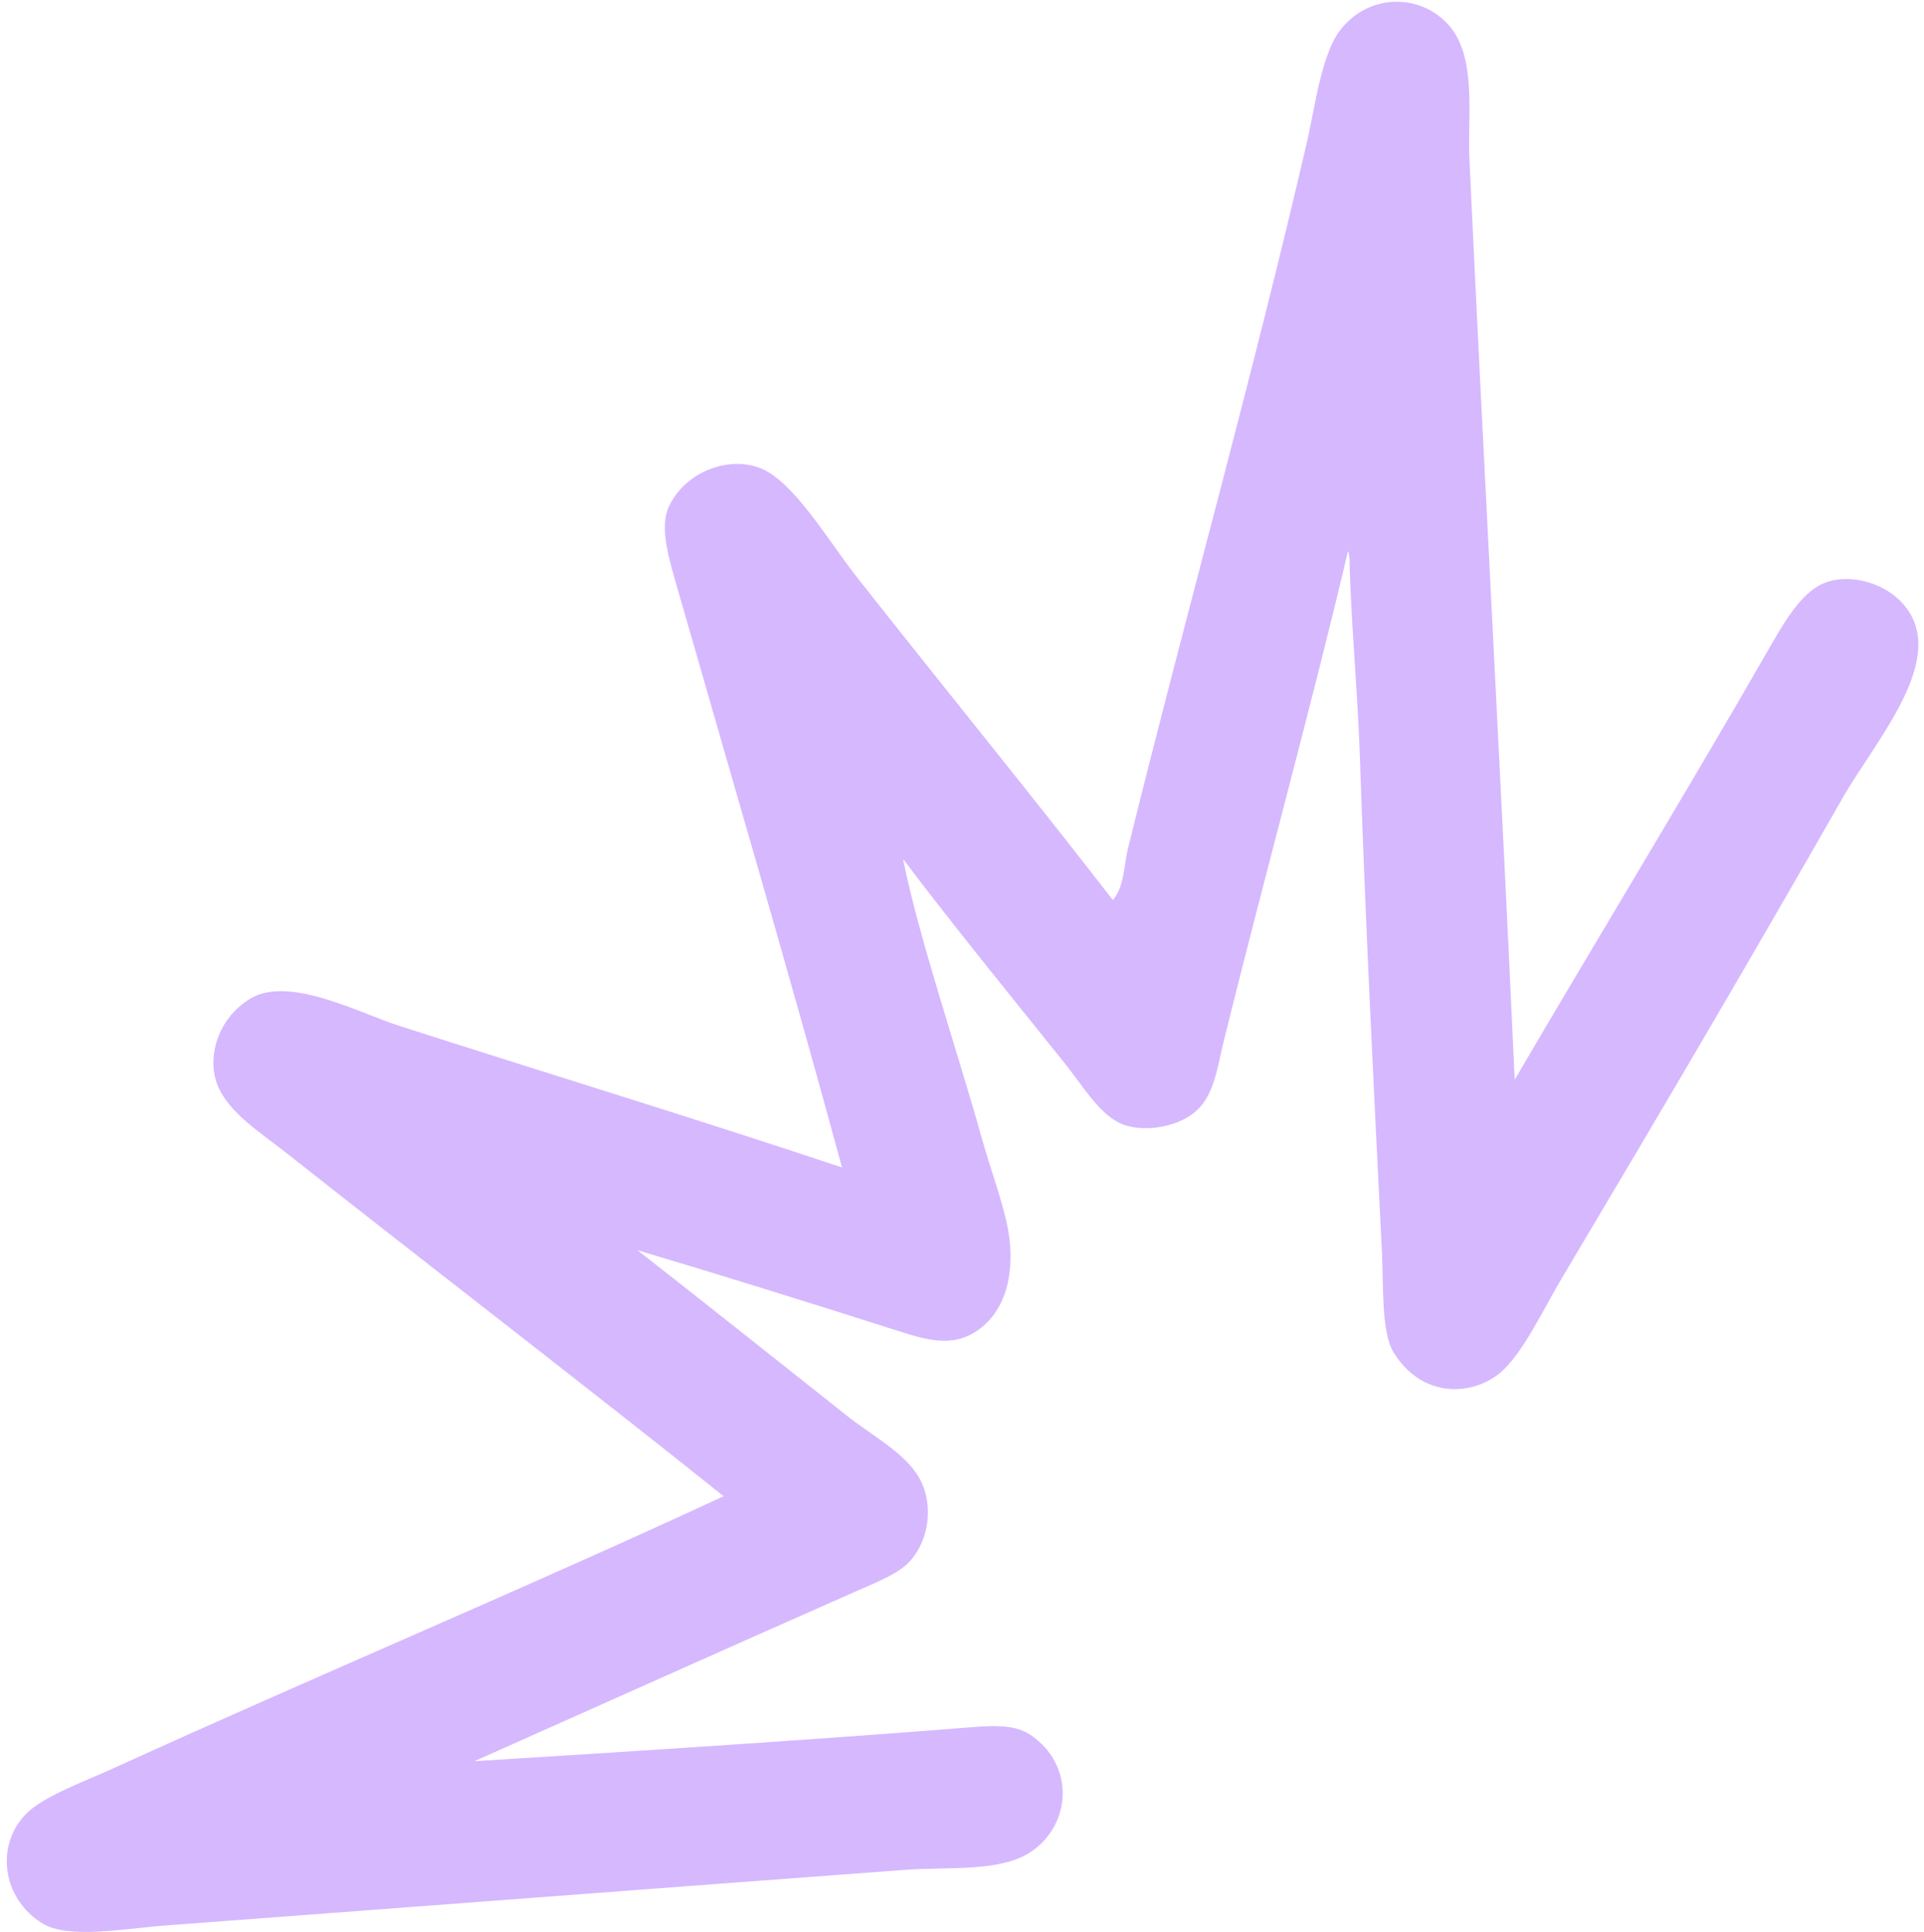 <?xml version="1.0" encoding="UTF-8"?> <svg xmlns="http://www.w3.org/2000/svg" width="252" height="253" viewBox="0 0 252 253" fill="none"><path fill-rule="evenodd" clip-rule="evenodd" d="M118.299 112.583C120.396 123.001 125.266 137.162 128.657 149.276C129.842 153.501 131.536 157.862 132.113 161.503C132.681 165.114 132.561 170.914 128.211 174.103C124.677 176.684 121.043 175.383 116.855 174.046C105.683 170.484 94.348 166.954 83.493 163.72C91.919 170.304 101.858 178.211 110.873 185.357C114.066 187.889 117.948 189.949 119.981 192.882C122.451 196.42 121.869 201.734 118.965 204.668C117.418 206.231 114.385 207.391 111.673 208.587C95.249 215.845 78.254 223.45 62.136 230.641C82.014 229.401 104.434 227.987 126 226.291C129.476 226.02 132.673 225.654 134.954 227.185C140.799 231.104 140.389 238.98 134.951 242.562C130.961 245.193 124.039 244.454 118.516 244.872C86.357 247.264 54.559 249.693 21.619 252.159C16.421 252.552 8.943 253.979 5.548 251.881C0.238 248.614 -0.598 241.678 3.37 237.583C5.651 235.236 10.887 233.381 15.014 231.495C41.59 219.391 68.738 208.021 94.778 195.942C77.425 182.054 56.1 165.668 37.707 151.146C34.105 148.292 29.855 145.7 28.434 141.958C27.131 138.535 28.43 133.436 32.743 130.801C37.806 127.696 47.104 132.675 52.227 134.318C71.813 140.617 91.096 146.477 110.283 152.888C103.558 128.089 96.119 102.821 88.741 77.092C87.621 73.193 86.348 69.105 87.586 66.396C89.903 61.335 96.468 59.35 100.584 61.795C104.67 64.228 108.71 71.101 112.246 75.598C123.396 89.751 135.58 104.699 145.767 117.878C147.319 115.982 147.181 113.33 147.74 111.104C155.242 80.681 163.995 49.659 171.261 18.255C172.186 14.229 173.06 7.222 175.482 4.014C179.066 -0.736 185.816 -1.056 189.723 3.257C193.467 7.41 192.203 15.216 192.453 20.66C194.34 61.207 196.573 101.285 198.391 141.394C208.741 123.694 220.859 103.825 231.808 84.75C233.468 81.869 235.492 78.309 238.099 76.765C241.359 74.838 246.596 75.992 249.345 79.18C255.348 86.175 245.72 96.851 241.289 104.59C228.784 126.49 217.54 145.582 204.51 167.478C202.143 171.446 199.368 177.465 196.357 179.879C192.654 182.845 186.221 183.089 182.523 177.1C180.899 174.47 181.211 168.245 181.005 164.015C179.881 141.658 178.861 121.174 178.119 99.28C177.819 90.391 176.926 81.423 176.747 72.944C176.607 72.705 176.78 72.47 176.539 72.227C172.145 91.023 165.475 115.307 160.291 136.308C159.443 139.762 159.079 143.218 156.797 145.373C154.157 147.854 149.176 148.358 146.553 147.024C143.84 145.655 141.859 142.25 139.35 139.114C132.253 130.26 124.842 121.189 118.349 112.576L118.299 112.583Z" fill="#D6B8FF"></path></svg> 